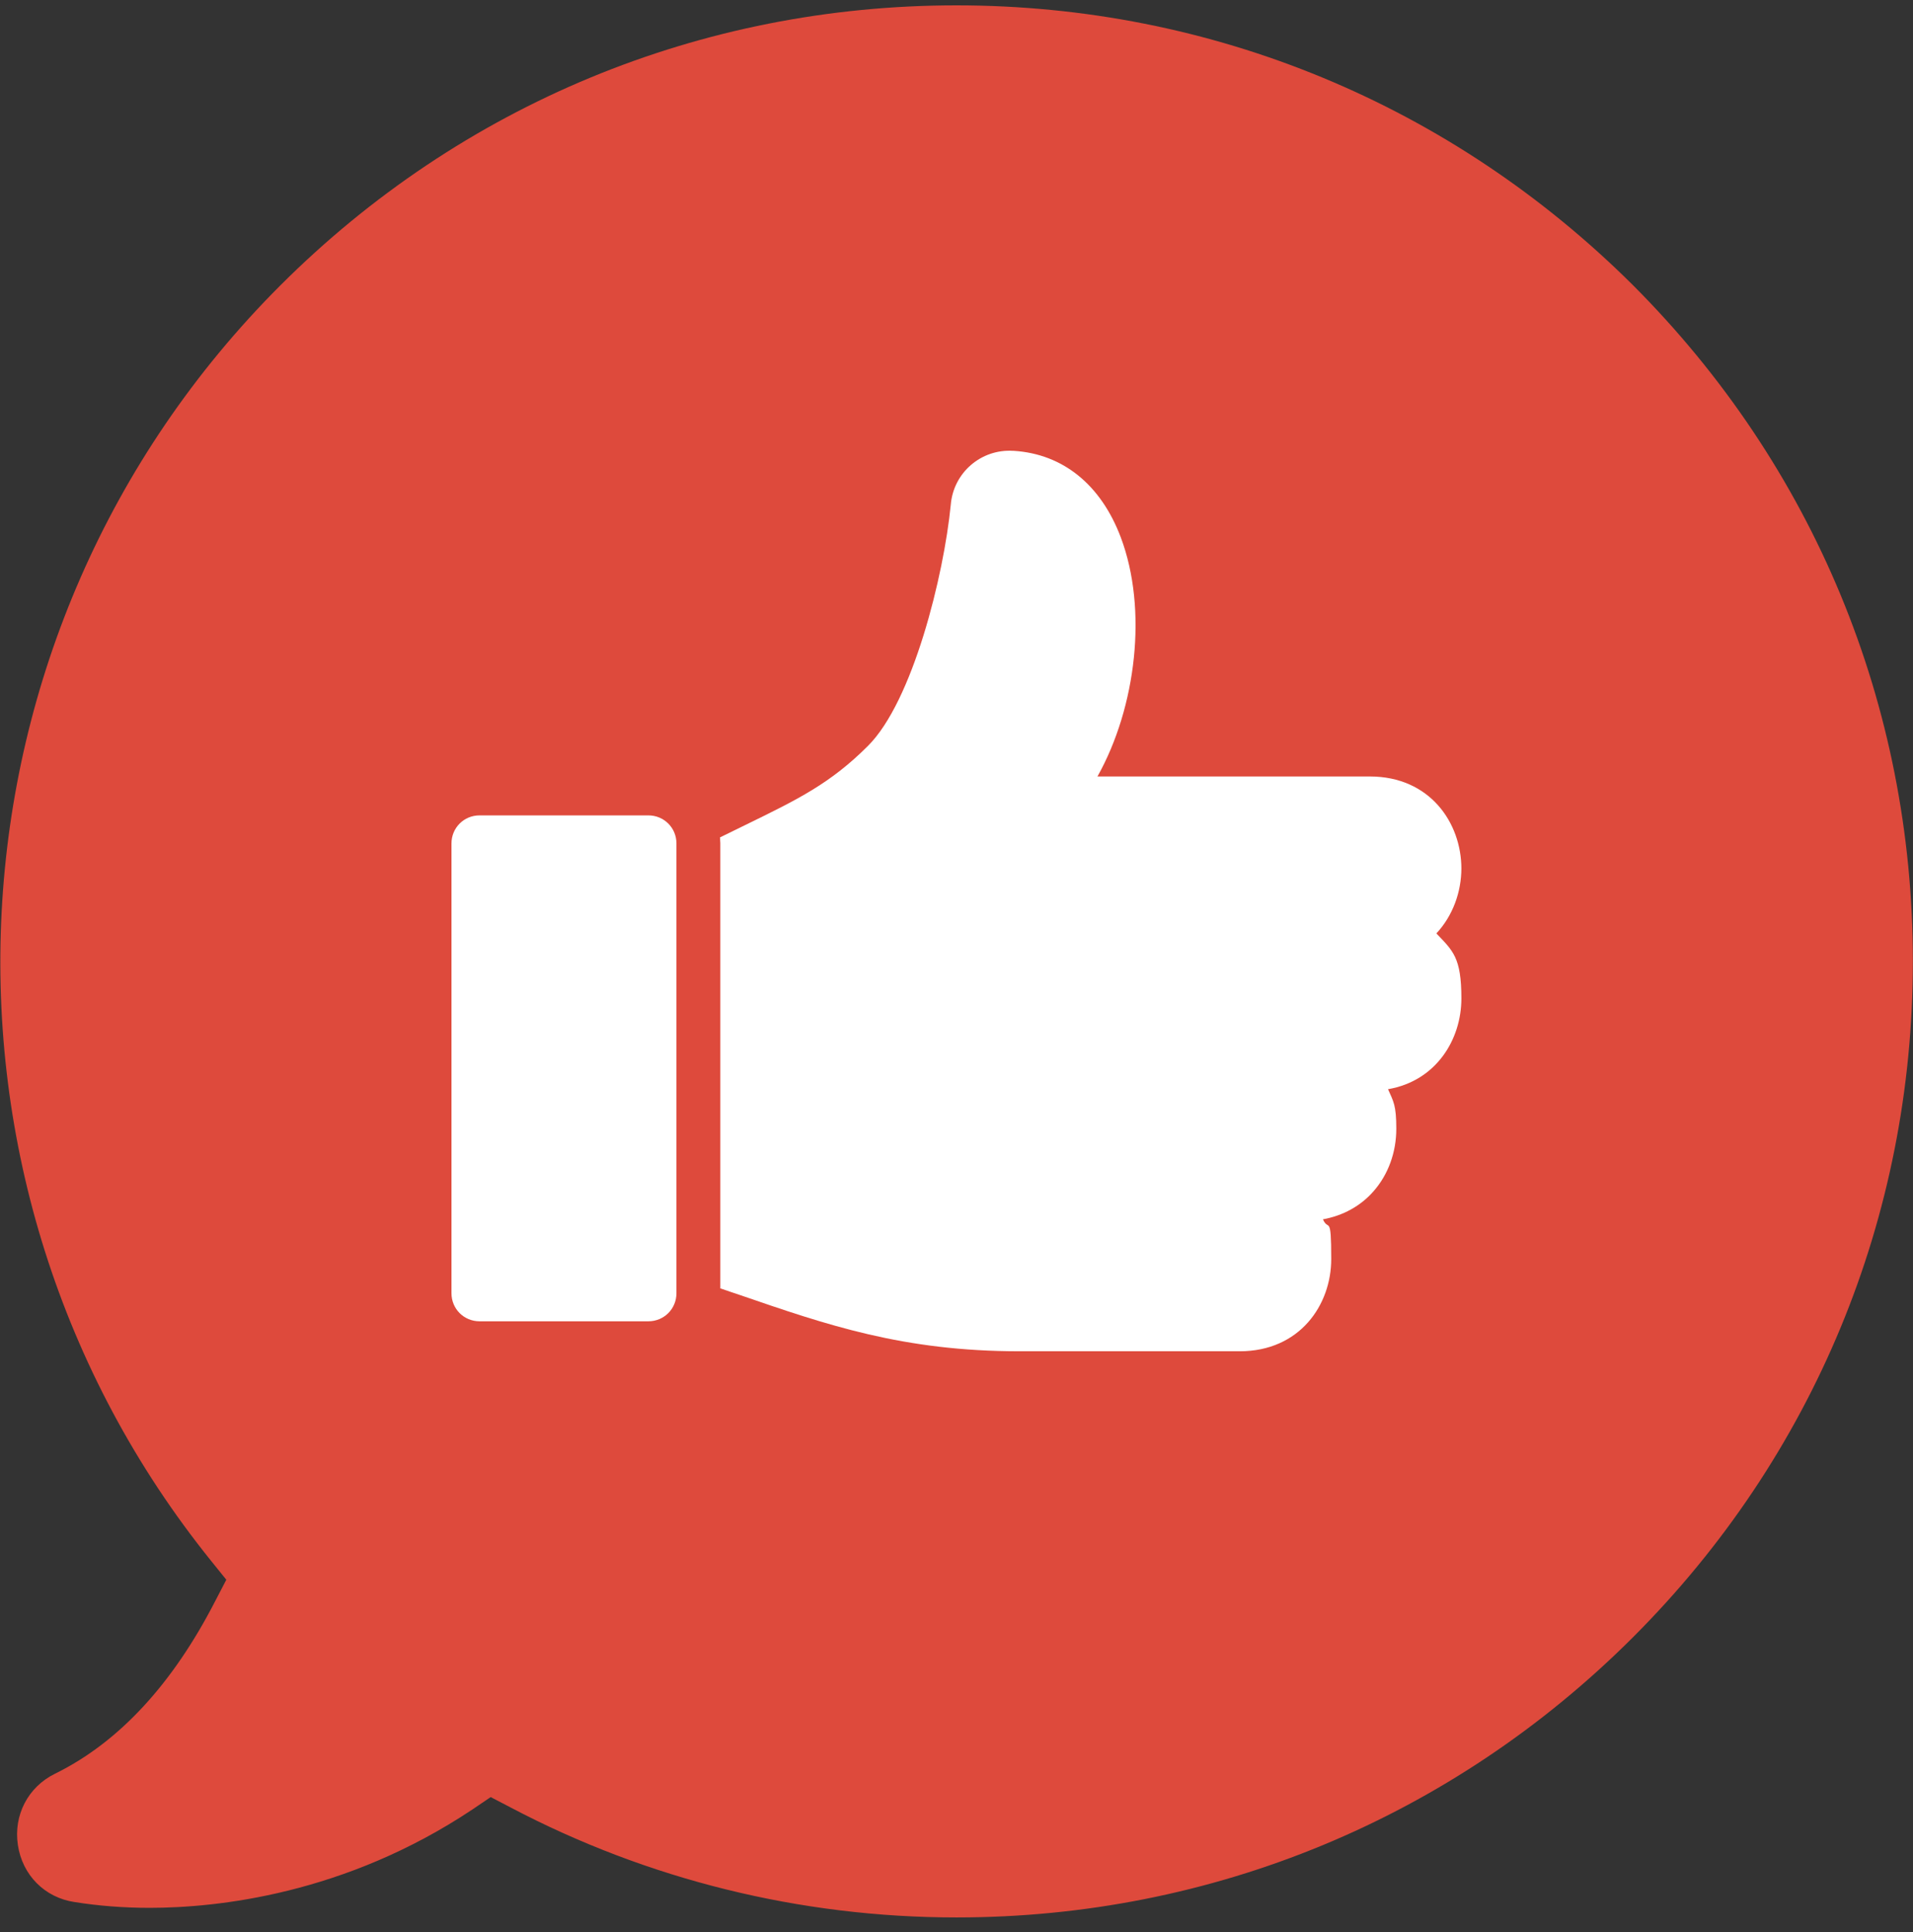 <?xml version="1.0" encoding="UTF-8"?> <svg xmlns="http://www.w3.org/2000/svg" width="100" height="101" viewBox="0 0 100 101" fill="none"><rect x="0" y="0" width="100" height="101" fill="#333333" stroke="none"/><g clip-path="url(#clip0_147_88)"><path d="M49.996 0.28C36.642 0.28 24.102 5.472 14.643 14.932C-3.463 33.037 -4.865 61.865 11.034 81.597L11.83 82.584L11.241 83.718C9.06 87.959 6.274 91.057 2.872 92.727C1.462 93.419 0.7 94.899 0.934 96.449C1.168 98.024 2.336 99.201 3.894 99.434H3.902C5.131 99.633 6.455 99.737 7.823 99.737C11.337 99.737 18.035 99.036 24.691 94.597L25.651 93.947L26.681 94.484C33.838 98.257 41.835 100.239 50.005 100.239C63.359 100.239 75.908 95.047 85.367 85.587C94.801 76.154 99.993 63.631 99.993 50.251C99.993 36.871 94.801 24.348 85.341 14.888C75.873 5.472 63.35 0.28 49.996 0.28Z" fill="#DE4A3C"></path><path d="M33.89 42.626H25.071C24.249 42.626 23.6 43.275 23.6 44.097V67.603C23.6 68.425 24.249 69.074 25.071 69.074H33.89C34.712 69.074 35.361 68.425 35.361 67.603V44.097C35.361 43.275 34.712 42.626 33.89 42.626Z" fill="white"></path><path d="M76.392 45.413C76.392 43.016 74.747 40.592 71.606 40.592H57.369C59.403 36.958 60 31.843 58.589 28.095C57.551 25.343 55.569 23.733 52.998 23.569H52.955C51.285 23.465 49.84 24.711 49.701 26.382C49.338 30.094 47.711 36.663 45.374 38.991C43.409 40.956 41.73 41.778 38.944 43.137C38.537 43.336 38.104 43.552 37.637 43.777C37.637 43.881 37.654 43.976 37.654 44.08V67.352C37.992 67.465 38.32 67.586 38.649 67.69C43.245 69.273 47.217 70.641 53.293 70.641H64.803C67.945 70.641 69.589 68.218 69.589 65.82C69.589 63.423 69.442 64.401 69.156 63.743C70.204 63.553 71.121 63.051 71.796 62.281C72.566 61.407 72.99 60.247 72.99 59.009C72.99 57.772 72.843 57.59 72.558 56.941C75.076 56.508 76.392 54.344 76.392 52.198C76.392 50.052 75.95 49.706 75.085 48.797C75.942 47.88 76.392 46.633 76.392 45.387V45.413Z" fill="white"></path></g><defs><clipPath id="clip0_147_88"><rect width="99.968" height="99.968" fill="white" transform="translate(0.016 0.28)"></rect></clipPath></defs></svg> 
